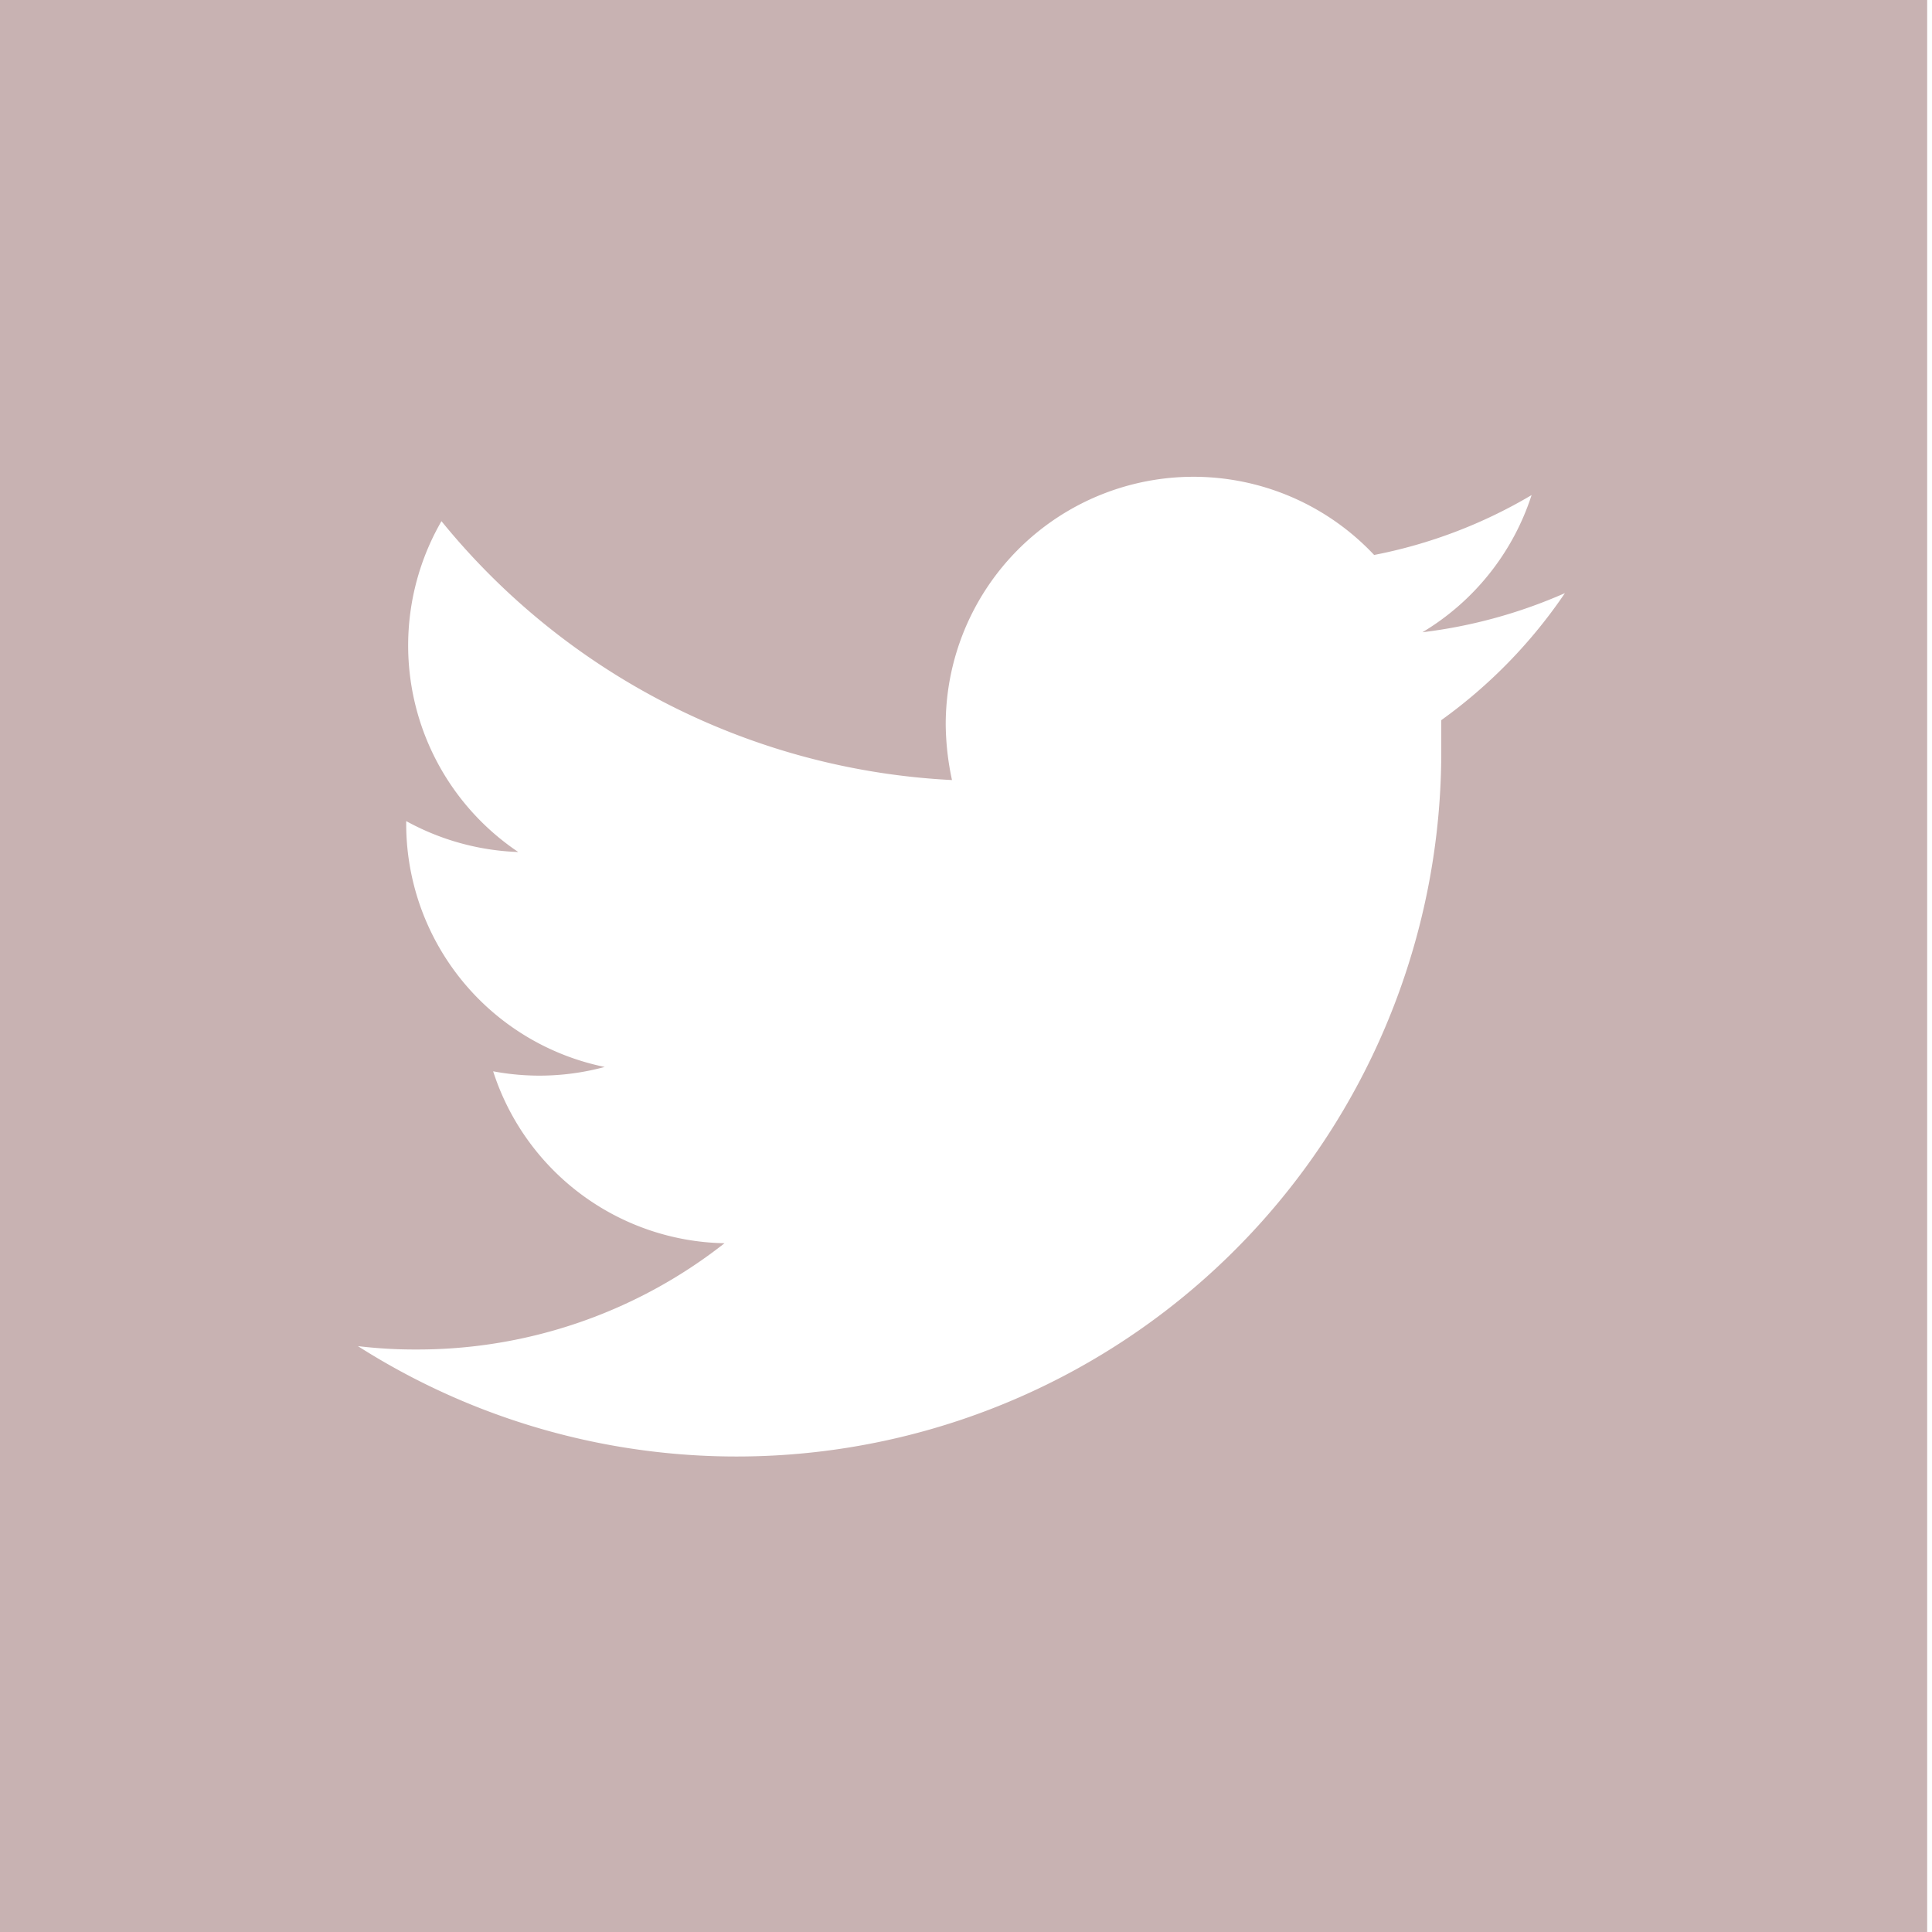 <svg id="レイヤー_1" data-name="レイヤー 1" xmlns="http://www.w3.org/2000/svg" viewBox="0 0 40 40" width="40" height="40"><defs><style>.cls-1{fill:#c8b2b2;}</style></defs><title>アートボード 9</title><path class="cls-1" d="M-.1,0V40h40V0ZM29.84,14.91c0,.22,0,.44,0,.66A14.59,14.59,0,0,1,7.41,27.87a9.87,9.87,0,0,0,1.22.07A10.28,10.28,0,0,0,15,25.74a5.13,5.13,0,0,1-4.79-3.56,5.16,5.16,0,0,0,2.31-.09,5.14,5.14,0,0,1-4.11-5V17a5.19,5.19,0,0,0,2.32.64,5.15,5.15,0,0,1-1.59-6.85,14.56,14.56,0,0,0,10.57,5.36A5.67,5.67,0,0,1,19.58,15a5.13,5.13,0,0,1,8.87-3.51,10.2,10.2,0,0,0,3.26-1.24,5.16,5.16,0,0,1-2.26,2.84,10.39,10.39,0,0,0,2.95-.81A10.45,10.45,0,0,1,29.84,14.91Z"/></svg>